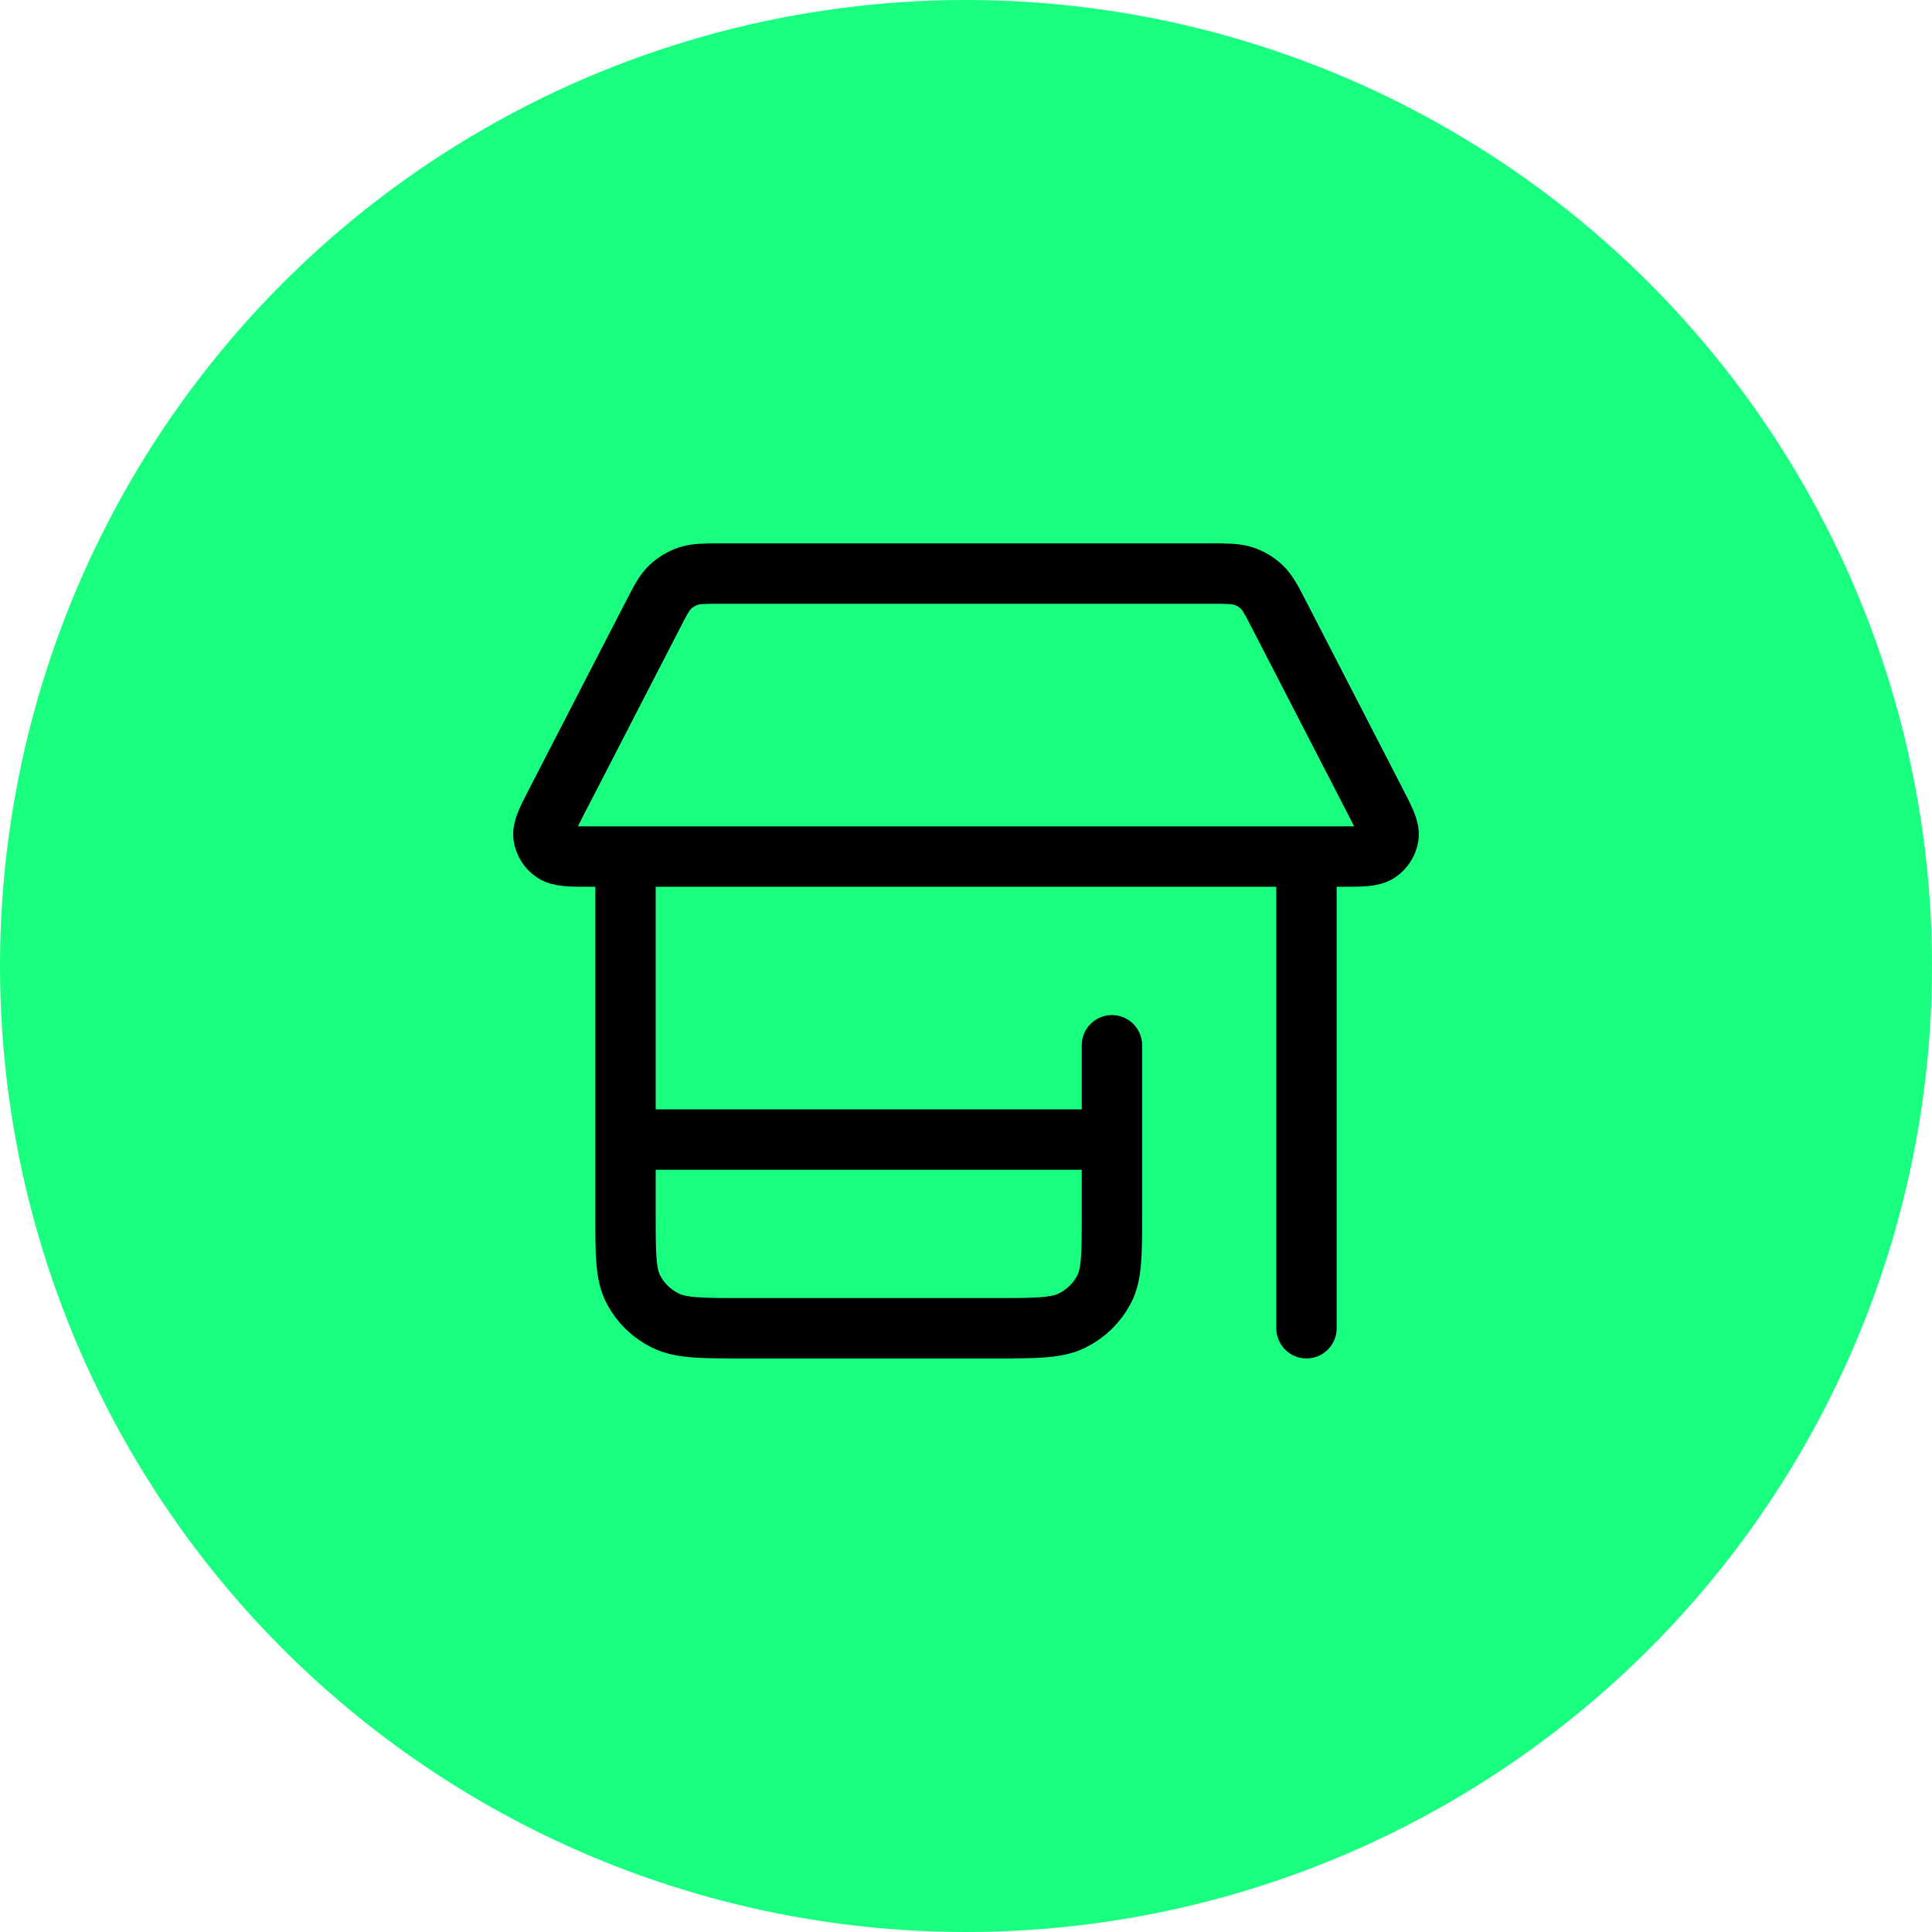 <svg width="64" height="64" viewBox="0 0 64 64" fill="none" xmlns="http://www.w3.org/2000/svg">
<g clip-path="url(#clip0_343_87)">
<circle cx="32" cy="32" r="32" fill="#19FF80"/>
<path d="M36.834 34.625V40.25C36.834 41.563 36.834 42.219 36.57 42.72C36.339 43.161 35.969 43.52 35.514 43.745C34.997 44 34.32 44 32.967 44H24.588C23.235 44 22.558 44 22.041 43.745C21.586 43.52 21.216 43.161 20.985 42.72C20.721 42.219 20.721 41.563 20.721 40.25V28.375M43.279 28.375V44M20.721 37.75H36.834M21.62 20.382L18.432 26.566C18.123 27.165 17.968 27.465 18.005 27.708C18.038 27.921 18.159 28.111 18.341 28.234C18.549 28.375 18.894 28.375 19.584 28.375H44.416C45.106 28.375 45.451 28.375 45.659 28.234C45.841 28.111 45.962 27.921 45.995 27.708C46.032 27.465 45.877 27.165 45.568 26.566L42.38 20.382C42.121 19.88 41.992 19.63 41.799 19.446C41.628 19.284 41.423 19.161 41.197 19.085C40.942 19 40.653 19 40.074 19H23.926C23.348 19 23.058 19 22.803 19.085C22.577 19.161 22.372 19.284 22.201 19.446C22.008 19.63 21.879 19.88 21.62 20.382Z" stroke="black" stroke-width="2" stroke-linecap="round" stroke-linejoin="round"/>
</g>
<defs>
<clipPath id="clip0_343_87">
<rect width="64" height="64" fill="white"/>
</clipPath>
</defs>
</svg>
